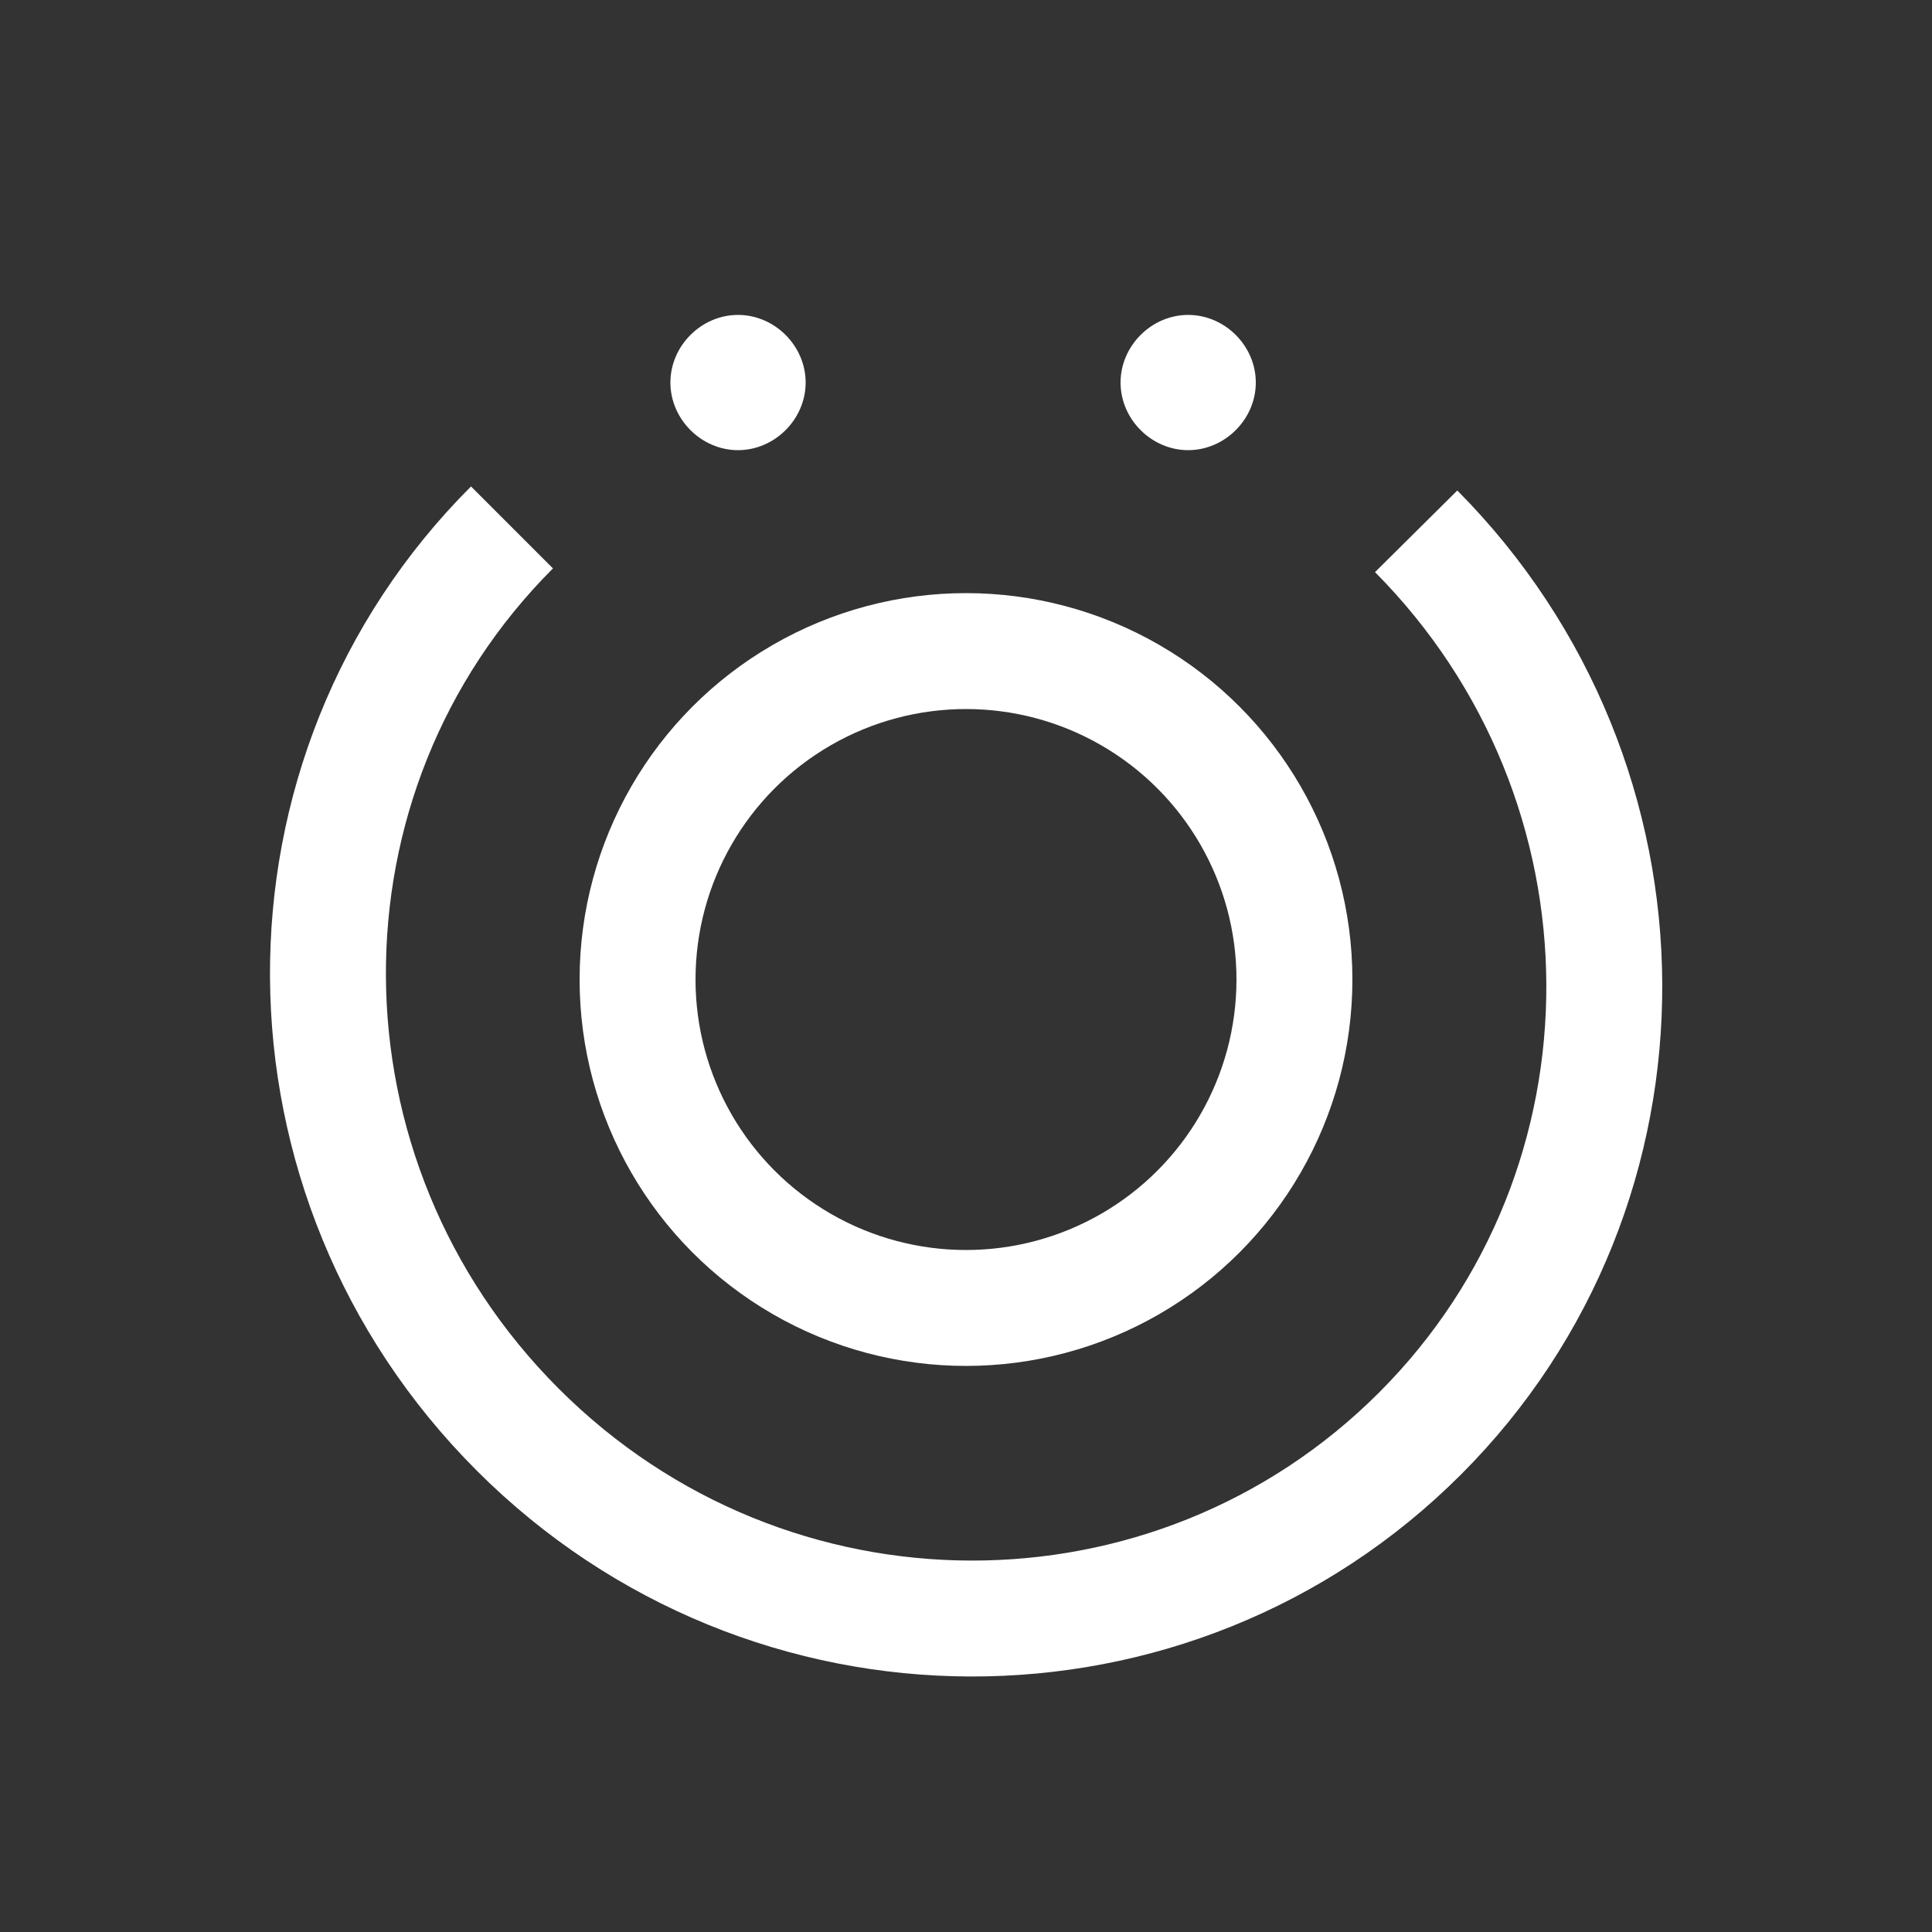 <?xml version="1.0" encoding="UTF-8"?>
<svg xmlns="http://www.w3.org/2000/svg" xmlns:xlink="http://www.w3.org/1999/xlink" version="1.1" id="icon" x="0px" y="0px" width="100px" height="100px" viewBox="0 0 100 100" style="enable-background:new 0 0 100 100;" xml:space="preserve">
<rect x="0" y="0" width="100" height="100" fill="#333333" stroke="none"/>
<style type="text/css">
	.st0{fill:none;stroke:#FFFFFF;stroke-width:6;}
	.st1{fill:#FFFFFF;}
</style>
<g>
	<defs>
		<circle id="SVGID_1_" cx="50" cy="50" r="50"></circle>
	</defs>
	<clipPath id="SVGID_00000040532883897265793160000003864733598709871754_">
		<use xlink:href="#SVGID_1_" style="overflow:visible;"></use>
	</clipPath>
</g>
<g>
	<g>
		<circle class="st0" cx="50" cy="50.7" r="17"></circle>
		<path class="st0" d="M26.5,27.3C13.7,40.1,13.8,61,26.8,74c13,13,33.9,13,46.7,0.2s12.7-33.7-0.2-46.7"></path>
		<path class="st1" d="M38.2,23.3c1.9,0,3.5-1.6,3.5-3.5c0-1.9-1.6-3.5-3.5-3.5c-1.9,0-3.5,1.6-3.5,3.5    C34.7,21.7,36.3,23.3,38.2,23.3"></path>
		<path class="st1" d="M61.5,23.3c1.9,0,3.5-1.6,3.5-3.5c0-1.9-1.6-3.5-3.5-3.5c-1.9,0-3.5,1.6-3.5,3.5C58,21.7,59.6,23.3,61.5,23.3    "></path>
	</g>
</g>
</svg>
